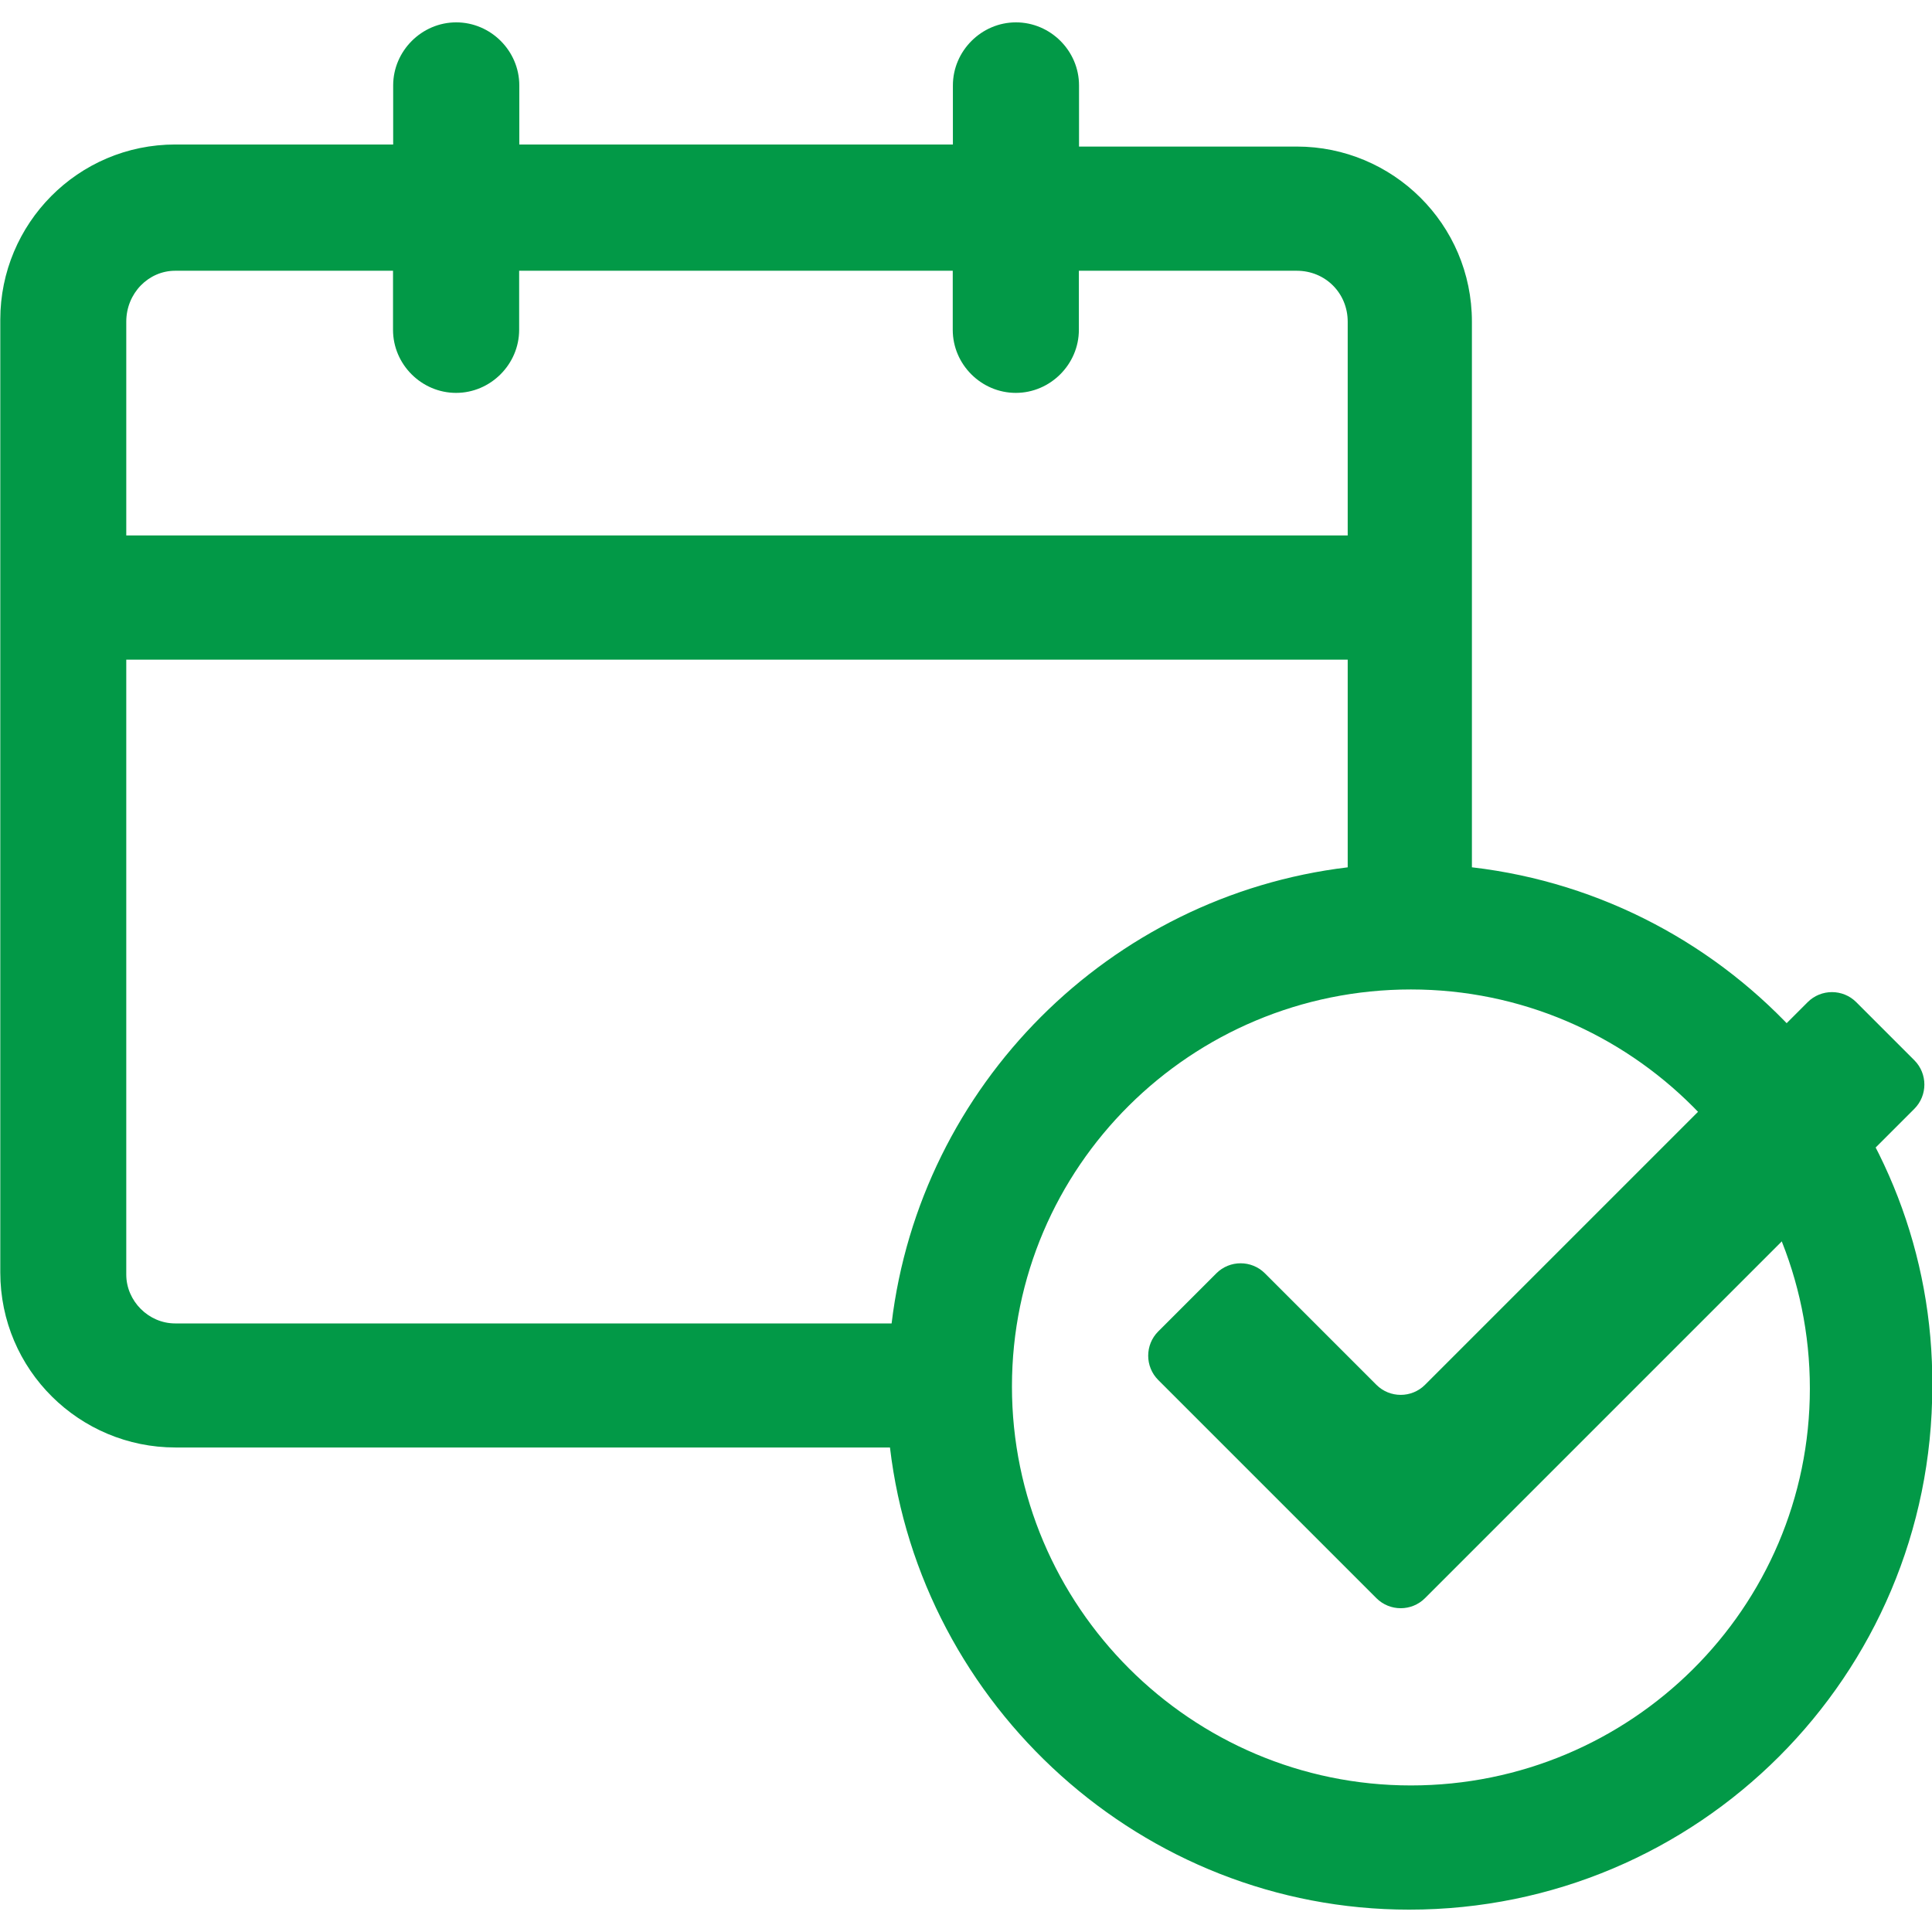 <svg xmlns="http://www.w3.org/2000/svg" id="Capa_1" data-name="Capa 1" viewBox="0 0 140 140"><defs><style>      .cls-1 {        fill: #029947;      }    </style></defs><path class="cls-1" d="m106.66,62.85V23.31c0-7.08-5.75-12.69-12.69-12.69h-15.78v-4.43c0-2.51-2.07-4.57-4.57-4.57s-4.57,2.07-4.57,4.57v4.28h-31.42s0-4.28,0-4.28c0-2.51-2.07-4.57-4.57-4.57s-4.57,2.07-4.57,4.57v4.28h-15.78c-7.08,0-12.69,5.75-12.69,12.69v69.04c0,7.08,5.75,12.69,12.69,12.69h51.78c2.21,18.74,18.29,33.49,37.62,33.49,20.95,0,37.91-16.96,37.91-37.91.15-19.33-14.46-35.41-33.34-37.62h0ZM12.69,19.62h15.79v4.28c0,2.51,2.07,4.57,4.57,4.57s4.57-2.07,4.57-4.57v-4.28h31.42v4.28c0,2.51,2.07,4.57,4.57,4.57s4.57-2.07,4.57-4.57v-4.28h15.79c2.07,0,3.69,1.62,3.69,3.69v15.49H9.15v-15.49c0-2.07,1.62-3.69,3.54-3.69h0Zm-3.54,72.73v-44.55h88.51v15.05c-17.26,2.07-30.98,15.79-33.05,33.05H12.69c-1.92,0-3.54-1.62-3.54-3.54h0Zm93.09,37.03c-15.93,0-28.91-12.98-28.91-28.91,0-15.93,12.98-28.77,28.91-28.77s28.91,12.98,28.91,28.91-12.98,28.77-28.91,28.77Z"></path><path class="cls-1" d="m138.72,76.83l-4.21-4.21c-.97-.97-2.55-.97-3.52,0l-27.73,27.73c-.97.97-2.55.97-3.52,0l-8.08-8.08c-.97-.97-2.55-.97-3.52,0l-4.21,4.21c-.97.97-.97,2.55,0,3.52l15.81,15.81c.97.97,2.55.97,3.52,0l5.97-5.97h0s29.49-29.49,29.49-29.49c.97-.97.97-2.55,0-3.52Z"></path></svg>